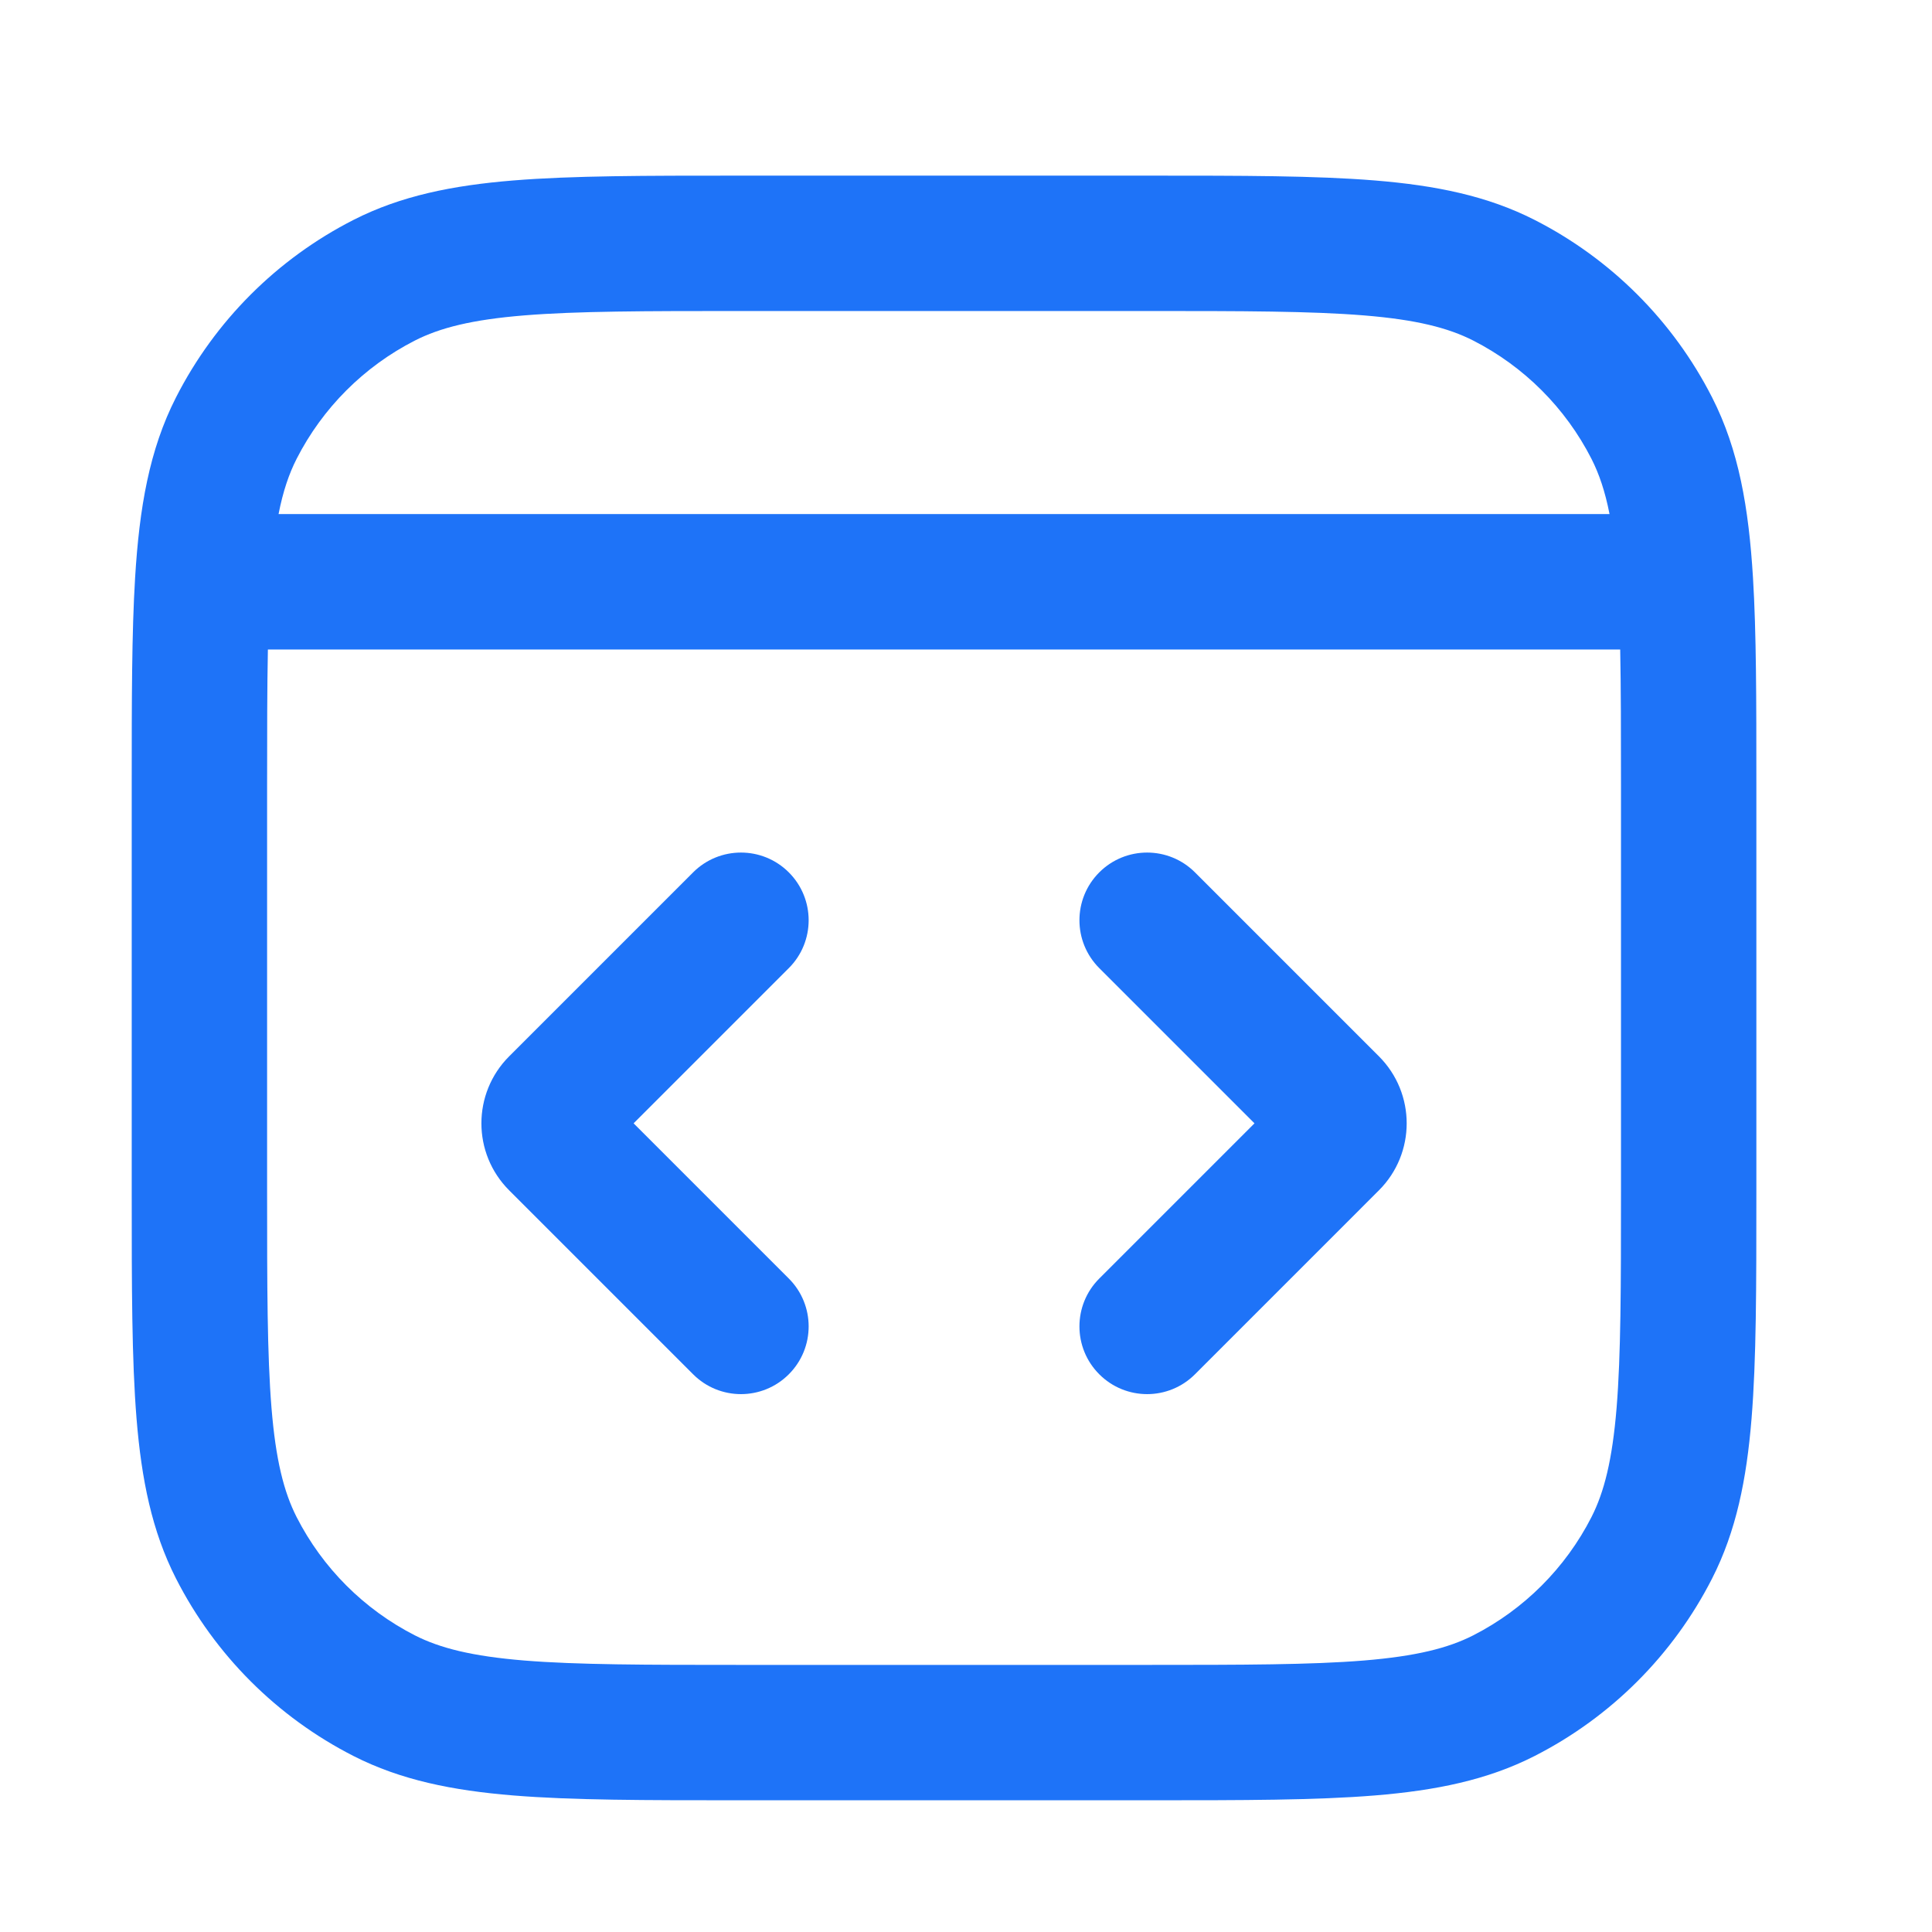 <svg width="44" height="44" viewBox="0 0 44 44" fill="none" xmlns="http://www.w3.org/2000/svg">
<g clip-path="url(#clip0_4348_1477)">
<path fill-rule="evenodd" clip-rule="evenodd" d="M16.808 4H26.192C28.294 4 29.965 4 31.313 4.11C32.694 4.223 33.871 4.459 34.949 5.008C36.69 5.895 38.105 7.31 38.992 9.051C39.601 10.245 39.826 11.567 39.923 13.156C40 14.414 40 15.947 40 17.828V27.192C40 29.294 40 30.965 39.89 32.313C39.777 33.694 39.541 34.871 38.992 35.949C38.105 37.69 36.69 39.105 34.949 39.992C33.871 40.541 32.694 40.777 31.313 40.89C29.965 41 28.294 41 26.192 41H16.808C14.706 41 13.035 41 11.687 40.89C10.306 40.777 9.129 40.541 8.051 39.992C6.31 39.105 4.895 37.69 4.008 35.949C3.459 34.871 3.223 33.694 3.11 32.313C3 30.965 3 29.294 3 27.192L3 17.828C3 15.947 3 14.414 3.077 13.156C3.174 11.567 3.399 10.245 4.008 9.051C4.895 7.31 6.31 5.895 8.051 5.008C9.129 4.459 10.306 4.223 11.687 4.11C13.035 4 14.706 4 16.808 4ZM11.938 7.183C10.748 7.28 10.021 7.465 9.45 7.755C8.29 8.347 7.347 9.29 6.755 10.45C6.581 10.793 6.445 11.19 6.344 11.708H36.656C36.555 11.19 36.419 10.793 36.245 10.45C35.653 9.29 34.71 8.347 33.55 7.755C32.979 7.465 32.252 7.28 31.062 7.183C29.854 7.085 28.309 7.083 26.125 7.083H16.875C14.691 7.083 13.146 7.085 11.938 7.183ZM36.899 14.792H6.101C6.084 15.661 6.083 16.672 6.083 17.875V27.125C6.083 29.309 6.085 30.854 6.183 32.062C6.28 33.252 6.465 33.979 6.755 34.55C7.347 35.71 8.29 36.653 9.45 37.245C10.021 37.535 10.748 37.719 11.938 37.817C13.146 37.915 14.691 37.917 16.875 37.917H26.125C28.309 37.917 29.854 37.915 31.062 37.817C32.252 37.719 32.979 37.535 33.55 37.245C34.71 36.653 35.653 35.71 36.245 34.55C36.535 33.979 36.719 33.252 36.817 32.062C36.915 30.854 36.917 29.309 36.917 27.125V17.875C36.917 16.672 36.916 15.661 36.899 14.792ZM17.965 19.868C18.567 20.47 18.567 21.446 17.965 22.048L14.43 25.583L17.965 29.118C18.567 29.72 18.567 30.696 17.965 31.298C17.363 31.901 16.387 31.901 15.785 31.298L11.596 27.109C10.753 26.267 10.753 24.9 11.596 24.057L15.785 19.868C16.387 19.266 17.363 19.266 17.965 19.868ZM25.035 22.048C24.433 21.446 24.433 20.47 25.035 19.868C25.637 19.266 26.613 19.266 27.215 19.868L31.404 24.057C32.247 24.9 32.247 26.267 31.404 27.109L27.215 31.298C26.613 31.901 25.637 31.901 25.035 31.298C24.433 30.696 24.433 29.72 25.035 29.118L28.57 25.583L25.035 22.048Z" fill="#1E73F8"/>
</g>
<defs>
<clipPath id="clip0_4348_1477">
<rect width="37" height="37" fill="white" transform="translate(3 4)"/>
</clipPath>
</defs>
</svg>
